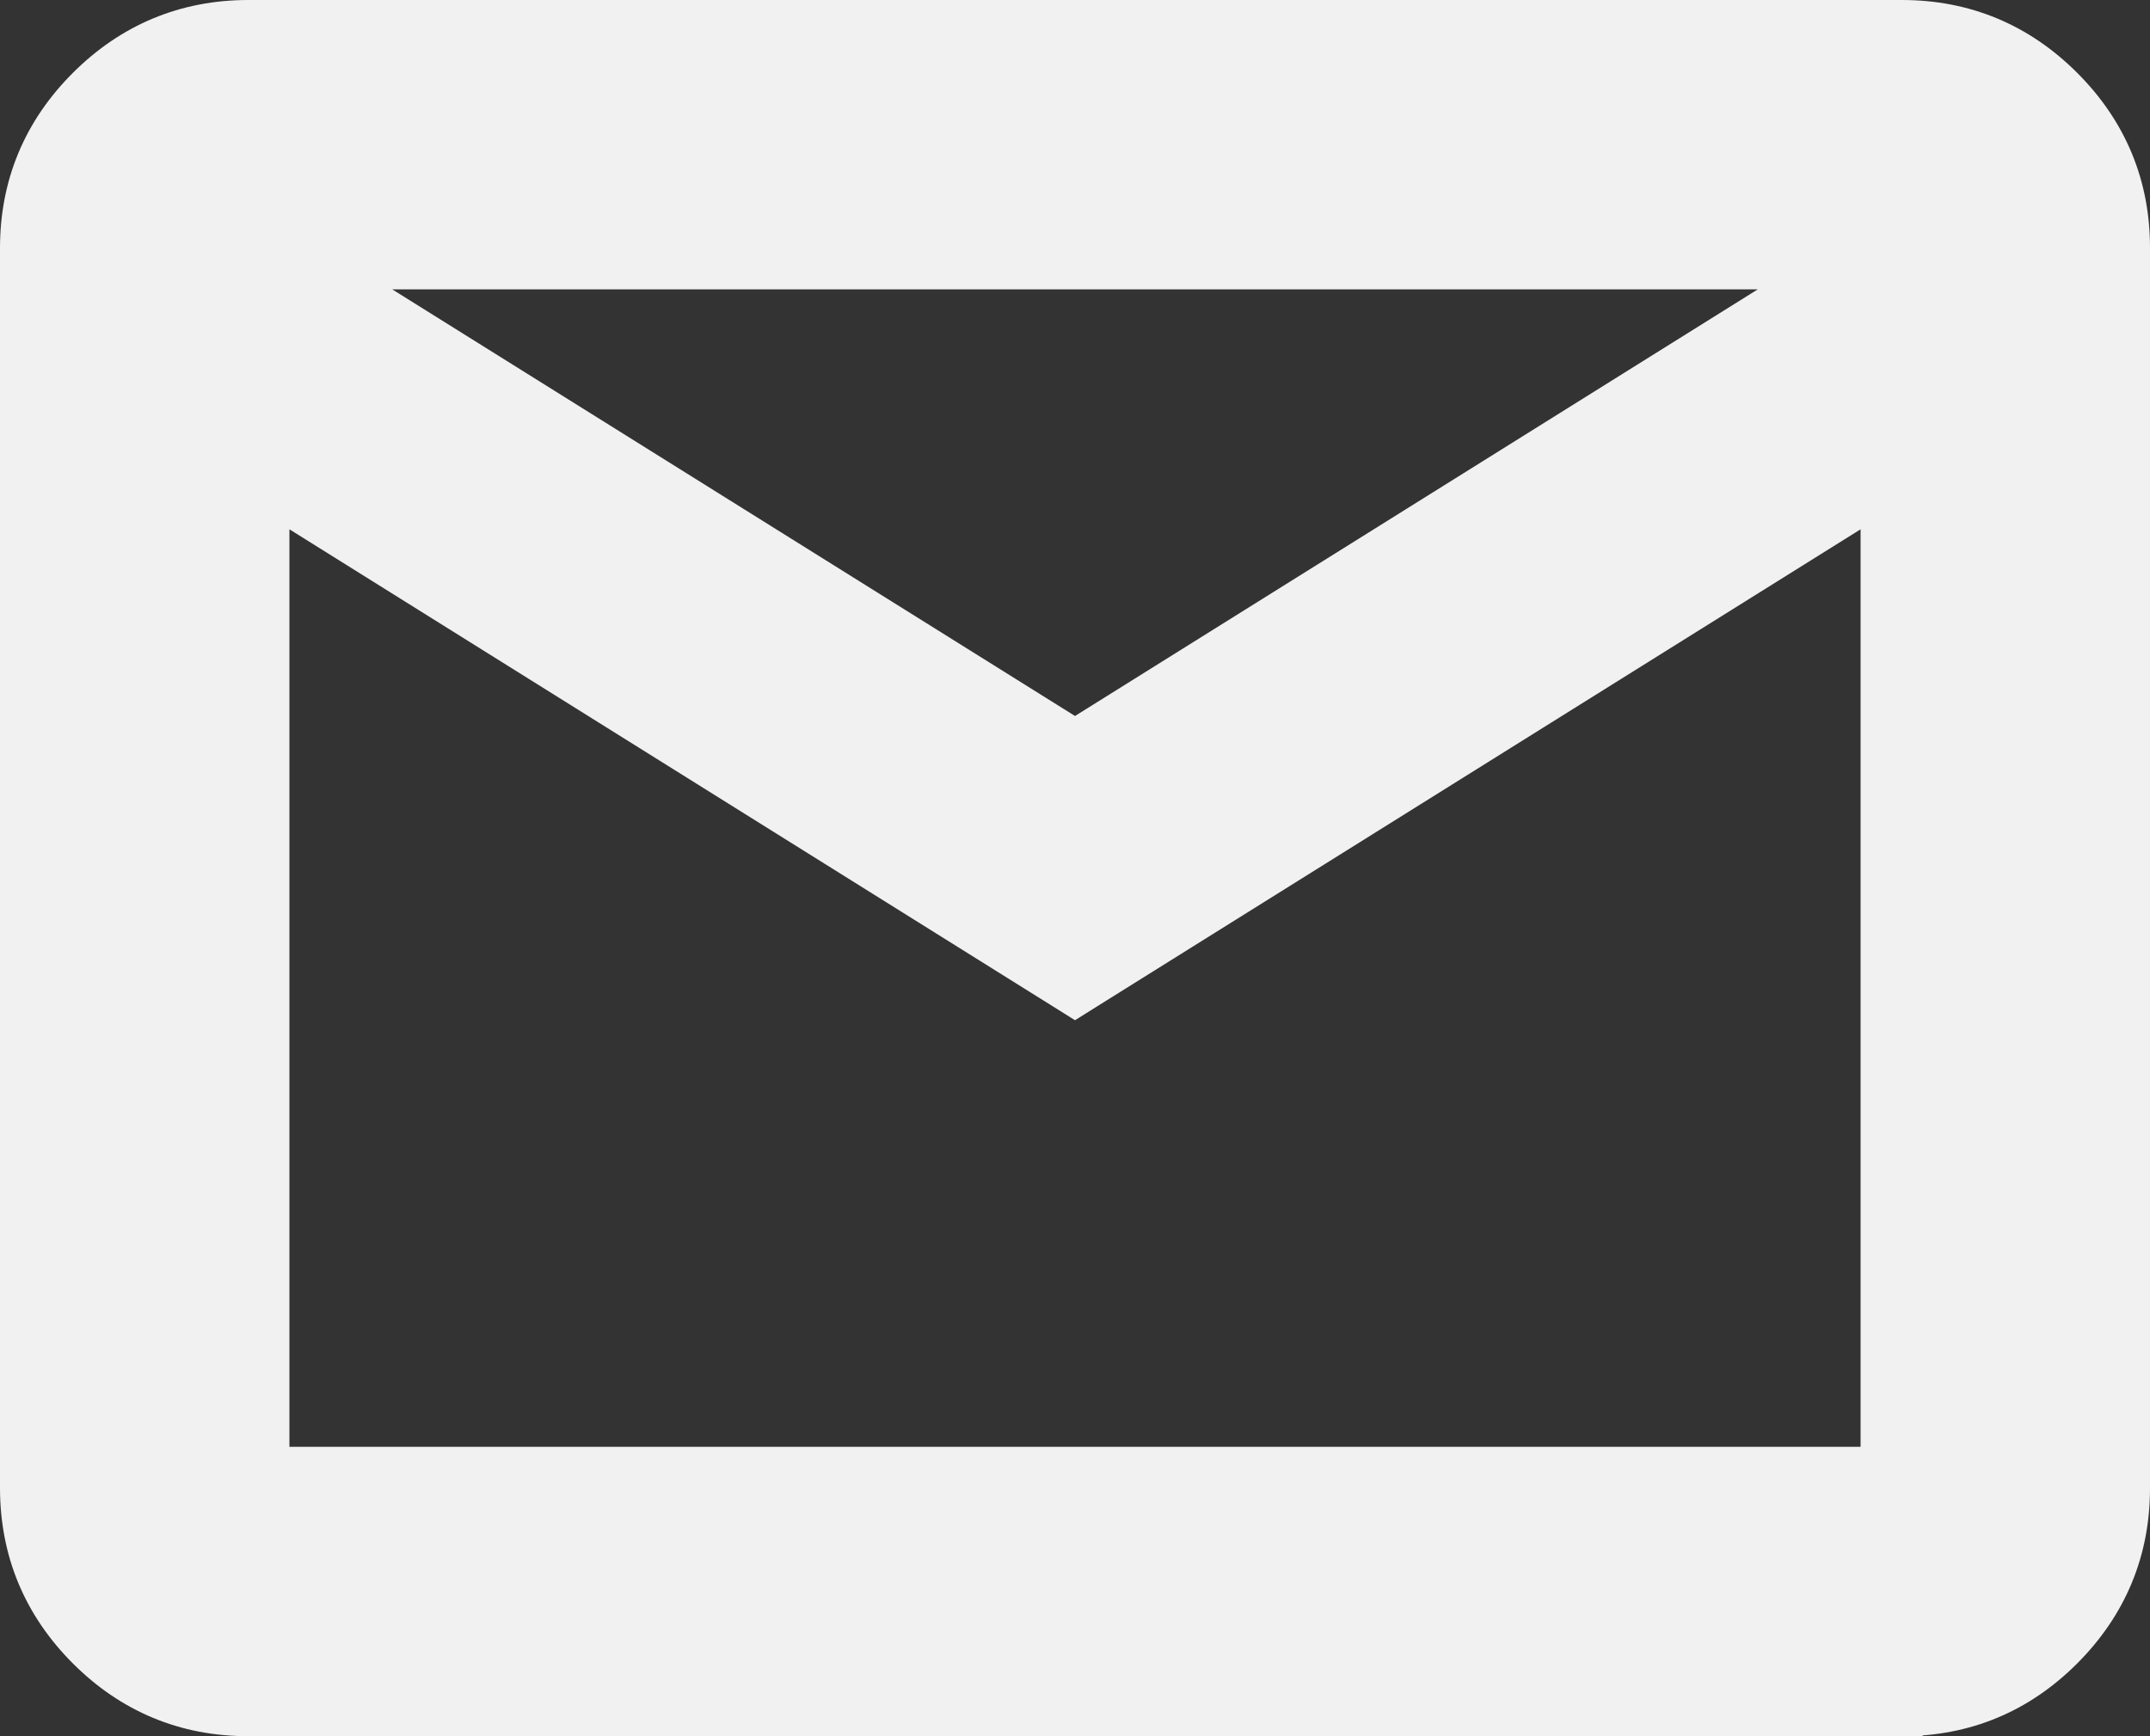 <?xml version="1.0" encoding="utf-8"?>
<svg xmlns="http://www.w3.org/2000/svg" fill="none" height="100%" overflow="visible" preserveAspectRatio="none" style="display: block;" viewBox="0 0 104 84" width="100%">
<rect x="0" y="0" width="104" height="84" fill="#333333" stroke="none"/>
<path d="M92 1C95.017 1 97.627 2.087 99.772 4.232C101.918 6.378 103.003 8.985 103 12V72C103 75.017 101.915 77.626 99.772 79.772C97.629 81.918 95.02 83.002 92 82.999V83H12C8.983 83 6.375 81.915 4.232 79.772C2.09 77.63 1.004 75.021 1 72.001V12C1 8.982 2.087 6.375 4.233 4.232C6.379 2.091 8.985 1.004 11.999 1H92ZM52.53 47.848L52 48.18L51.47 47.848L13 23.804V71H91V23.804L52.53 47.848ZM52 35.82L88.514 13H15.486L52 35.82Z" fill="#F1F1F1" id="Vector" stroke="#F1F1F1" stroke-width="2"/>
</svg>